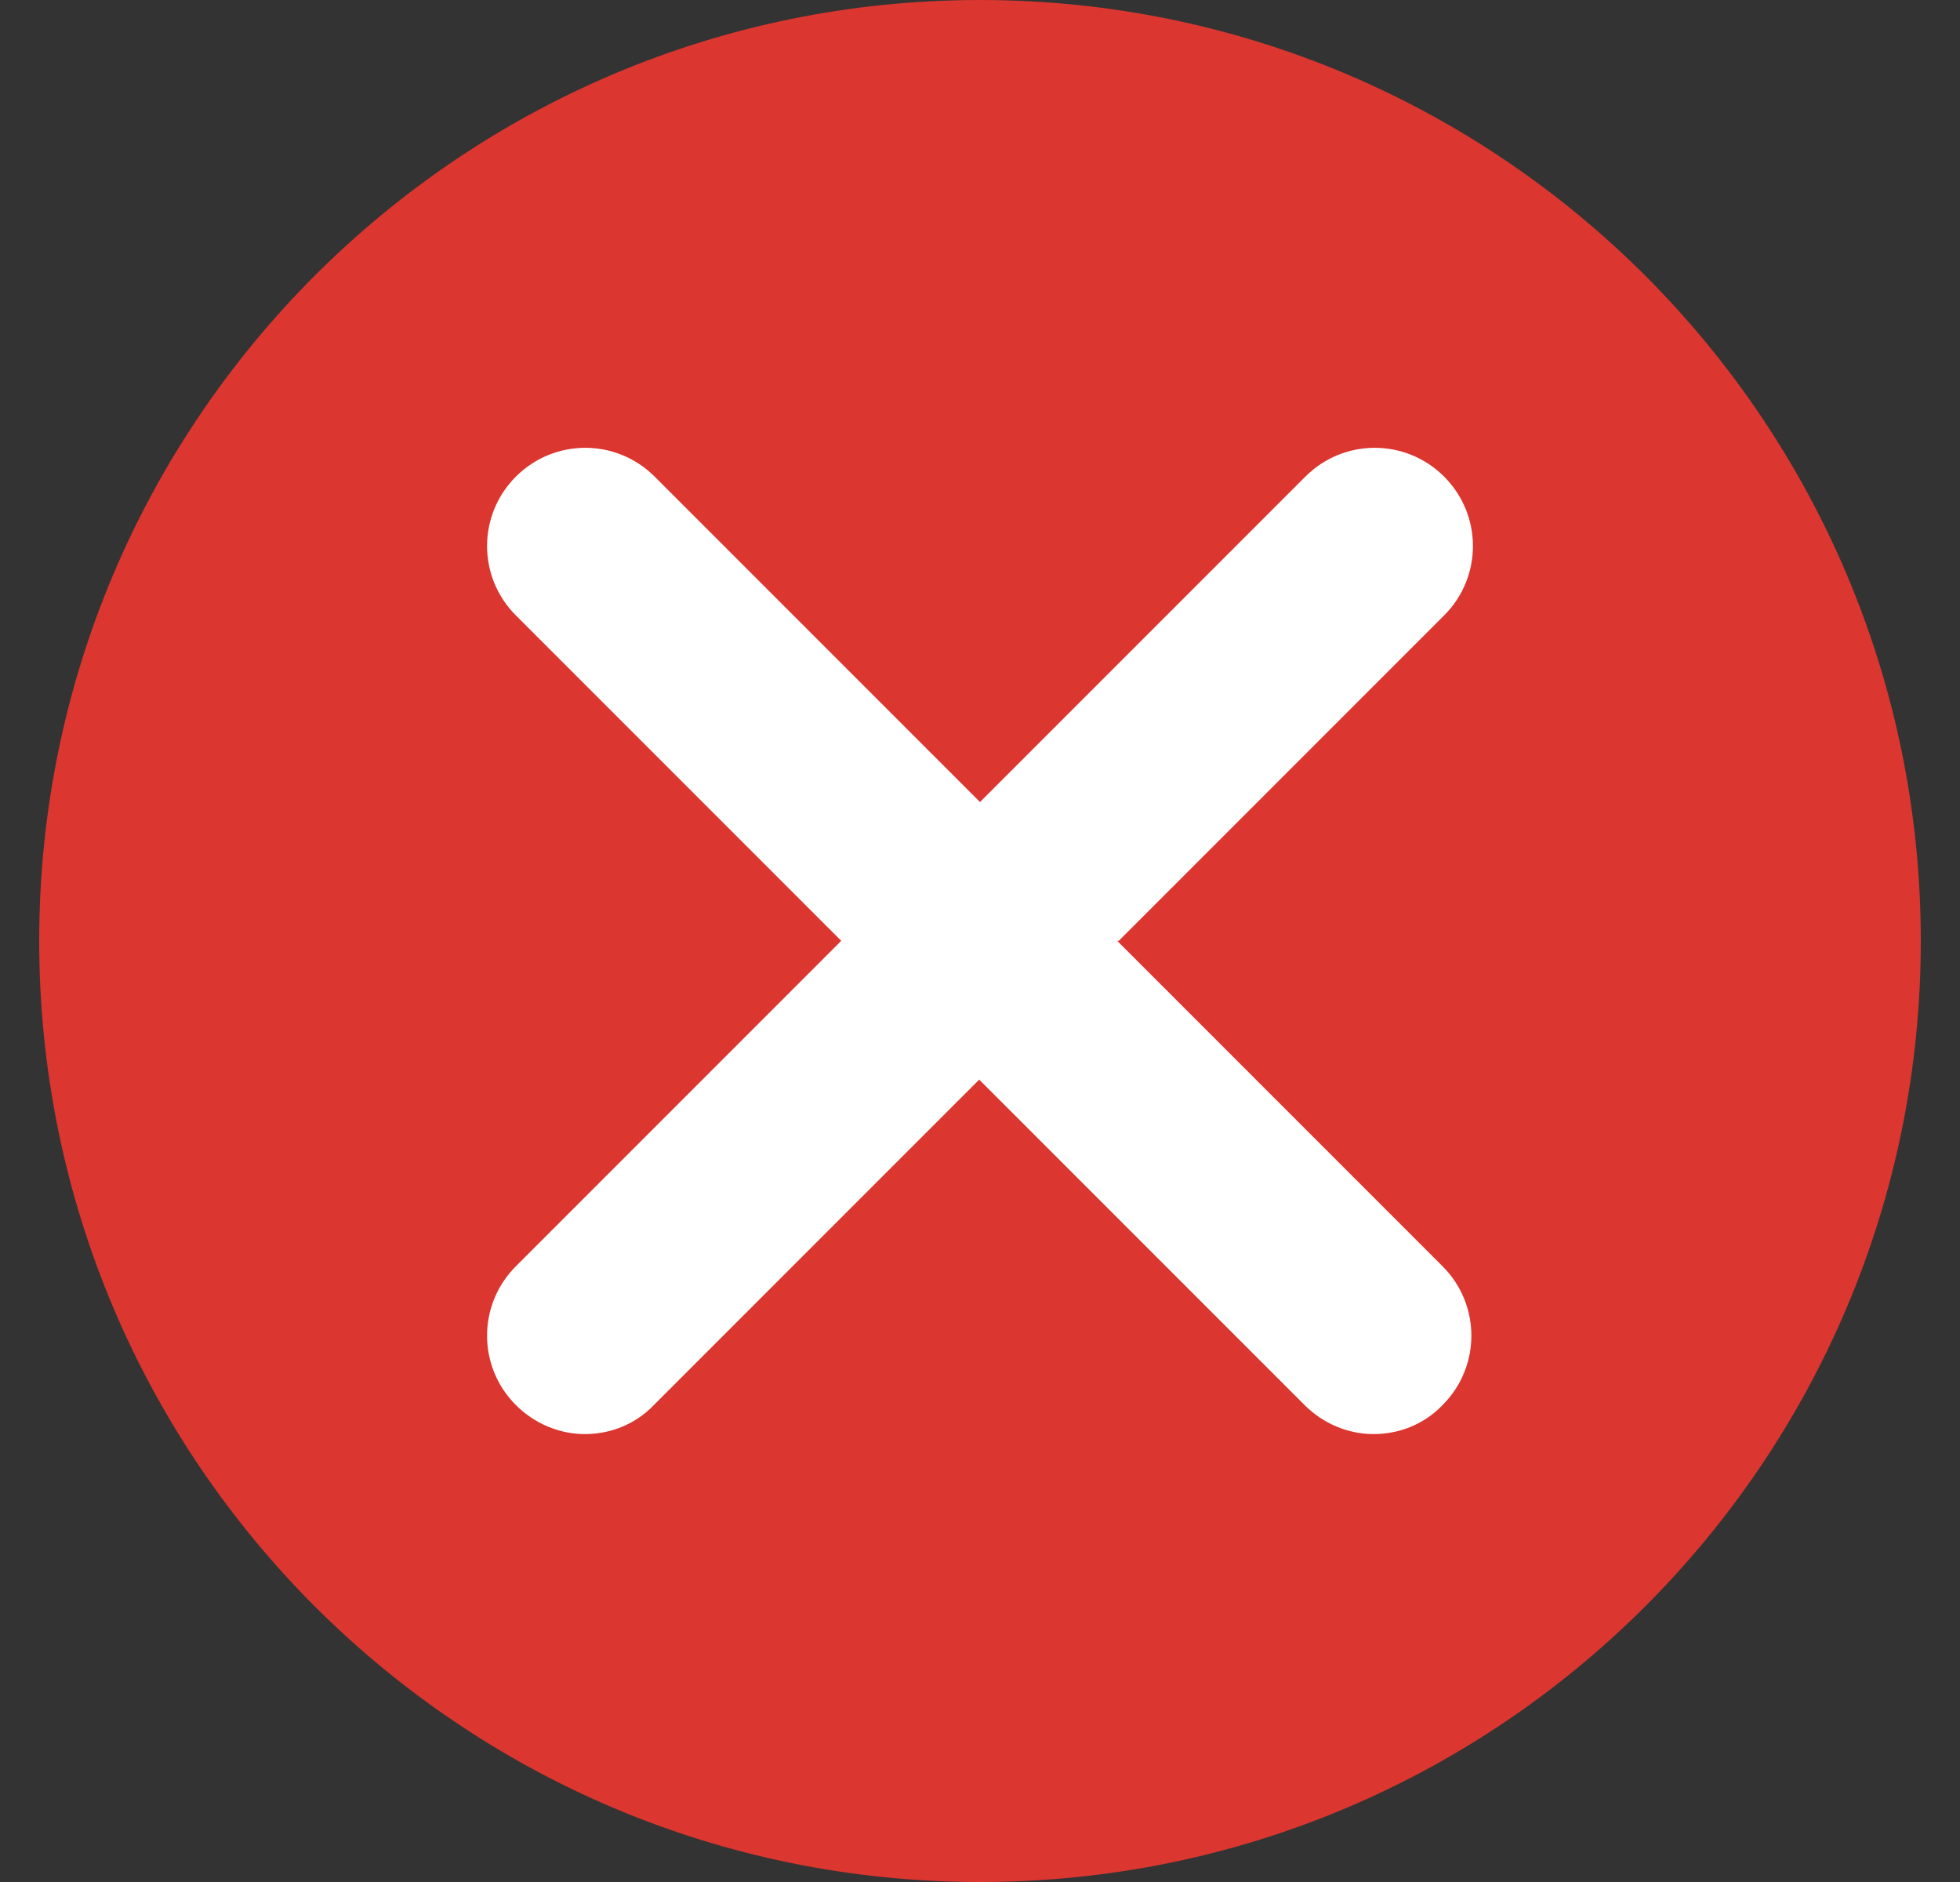 <svg width="25" height="24" viewBox="0 0 25 24" fill="none" xmlns="http://www.w3.org/2000/svg">
<rect x="0" y="0" width="25" height="24" fill="#333333" stroke="none"/>
<g clip-path="url(#clip0_15921_35864)">
<path d="M12.5 24C19.127 24 24.5 18.627 24.5 12C24.5 5.373 19.127 0 12.5 0C5.873 0 0.5 5.373 0.5 12C0.5 18.627 5.873 24 12.5 24Z" fill="#DB362F"/>
<path d="M14.27 11.998L18.42 7.848C18.91 7.358 18.91 6.568 18.42 6.078C17.93 5.588 17.14 5.588 16.65 6.078L12.5 10.228L8.35 6.078C7.86 5.588 7.07 5.588 6.58 6.078C6.09 6.568 6.09 7.358 6.58 7.848L10.73 11.998L6.58 16.148C6.09 16.638 6.09 17.428 6.58 17.918C6.82 18.158 7.14 18.288 7.46 18.288C7.78 18.288 8.1 18.168 8.34 17.918L12.49 13.768L16.64 17.918C16.88 18.158 17.2 18.288 17.52 18.288C17.84 18.288 18.16 18.168 18.4 17.918C18.89 17.428 18.89 16.638 18.4 16.148L14.25 11.998H14.27Z" fill="white"/>
</g>
<defs>
<clipPath id="clip0_15921_35864">
<rect width="24" height="24" fill="white" transform="translate(0.5)"/>
</clipPath>
</defs>
</svg>
